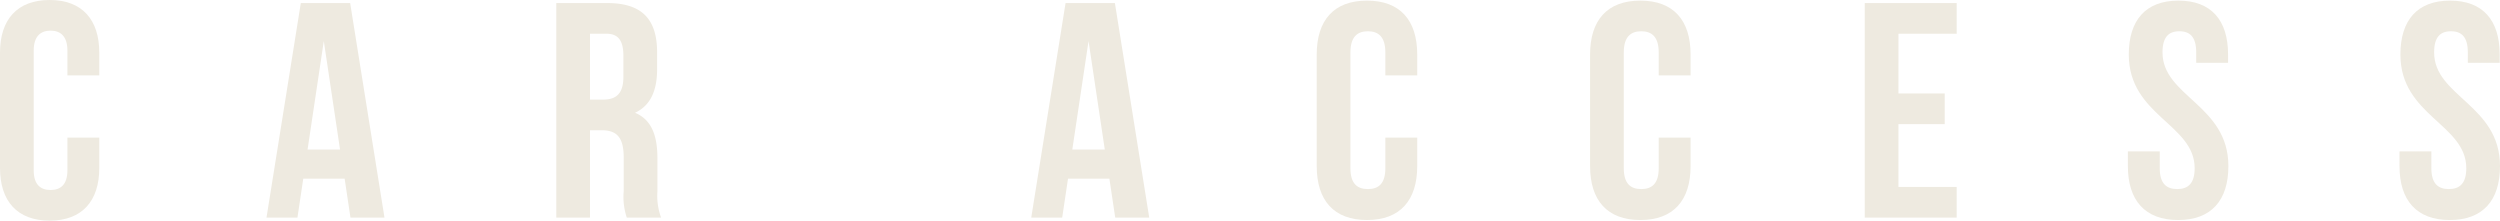 <svg xmlns="http://www.w3.org/2000/svg" viewBox="0 0 301.866 26.642"><defs><style>.cls-1{fill:#eeeae0;}</style></defs><g id="レイヤー_2" data-name="レイヤー 2"><g id="文字"><path class="cls-1" d="M0,20.277V6.365C0,2.368,2.071,0,5.994,0,9.916,0,11.988,2.368,11.988,6.365V9.103H8.14V6.105c0-1.702-.813-2.405-2.035-2.405-1.221,0-2.035.703-2.035,2.405V20.574c0,1.702.814,2.368,2.035,2.368,1.222,0,2.035-.666,2.035-2.368V16.614h3.849v3.663c0,3.997-2.072,6.365-5.994,6.365C2.071,26.642,0,24.274,0,20.277Z"/><path class="cls-1" d="M46.424,26.272H42.317l-.703-4.699h-4.996L35.915,26.272H32.179L36.322.37h5.958Zm-9.287-8.214h3.922L39.098,4.958Z"/><path class="cls-1" d="M75.68,26.272a7.972,7.972,0,0,1-.37-3.182V19.02c0-2.405-.813-3.293-2.664-3.293H71.239V26.272H67.169V.37h6.143c4.219,0,6.031,1.961,6.031,5.958V8.363c0,2.664-.851,4.403-2.664,5.254,2.035.851,2.701,2.812,2.701,5.513V23.127a7.624,7.624,0,0,0,.444,3.145ZM71.239,4.07v7.956h1.592c1.517,0,2.441-.666,2.441-2.738V6.734c0-1.85-.629-2.664-2.071-2.664Z"/><path class="cls-1" d="M138.765,26.272h-4.107l-.703-4.699H128.959l-.703,4.699h-3.737L128.663.37h5.957Zm-9.288-8.214h3.923L131.438,4.958Z"/><path class="cls-1" d="M171.125,16.614v3.441c0,4.144-2.072,6.512-6.068,6.512s-6.068-2.368-6.068-6.512V6.586c0-4.144,2.072-6.512,6.068-6.512S171.125,2.442,171.125,6.586V9.103h-3.849V6.328c0-1.85-.813-2.553-2.108-2.553-1.296,0-2.109.703-2.109,2.553V20.314c0,1.85.813,2.516,2.109,2.516,1.295,0,2.108-.666,2.108-2.516V16.614Z"/><path class="cls-1" d="M204.132,16.614v3.441c0,4.144-2.071,6.512-6.068,6.512-3.996,0-6.068-2.368-6.068-6.512V6.586c0-4.144,2.072-6.512,6.068-6.512,3.997,0,6.068,2.368,6.068,6.512V9.103h-3.848V6.328c0-1.85-.814-2.553-2.109-2.553s-2.109.703-2.109,2.553V20.314c0,1.85.814,2.516,2.109,2.516s2.109-.666,2.109-2.516V16.614Z"/><path class="cls-1" d="M229.231,11.286h5.588v3.7h-5.588v7.585h7.031V26.272H225.161V.37H236.263V4.07h-7.031Z"/><path class="cls-1" d="M263.038.074c3.959,0,5.994,2.368,5.994,6.512v.999h-3.848V6.328c0-1.85-.74-2.553-2.035-2.553s-2.035.703-2.035,2.553c0,5.328,7.955,6.328,7.955,13.728,0,4.144-2.072,6.512-6.068,6.512s-6.068-2.368-6.068-6.512V18.279h3.849v2.035c0,1.85.813,2.516,2.109,2.516,1.295,0,2.108-.666,2.108-2.516,0-5.328-7.955-6.327-7.955-13.728C257.044,2.442,259.079.074,263.038.074Z"/><path class="cls-1" d="M295.835.074c3.959,0,5.994,2.368,5.994,6.512v.999h-3.848V6.328c0-1.85-.74-2.553-2.035-2.553s-2.035.703-2.035,2.553c0,5.328,7.955,6.328,7.955,13.728,0,4.144-2.072,6.512-6.068,6.512s-6.068-2.368-6.068-6.512V18.279h3.849v2.035c0,1.85.813,2.516,2.109,2.516,1.295,0,2.108-.666,2.108-2.516,0-5.328-7.955-6.327-7.955-13.728C289.841,2.442,291.876.074,295.835.074Z"/></g></g></svg>